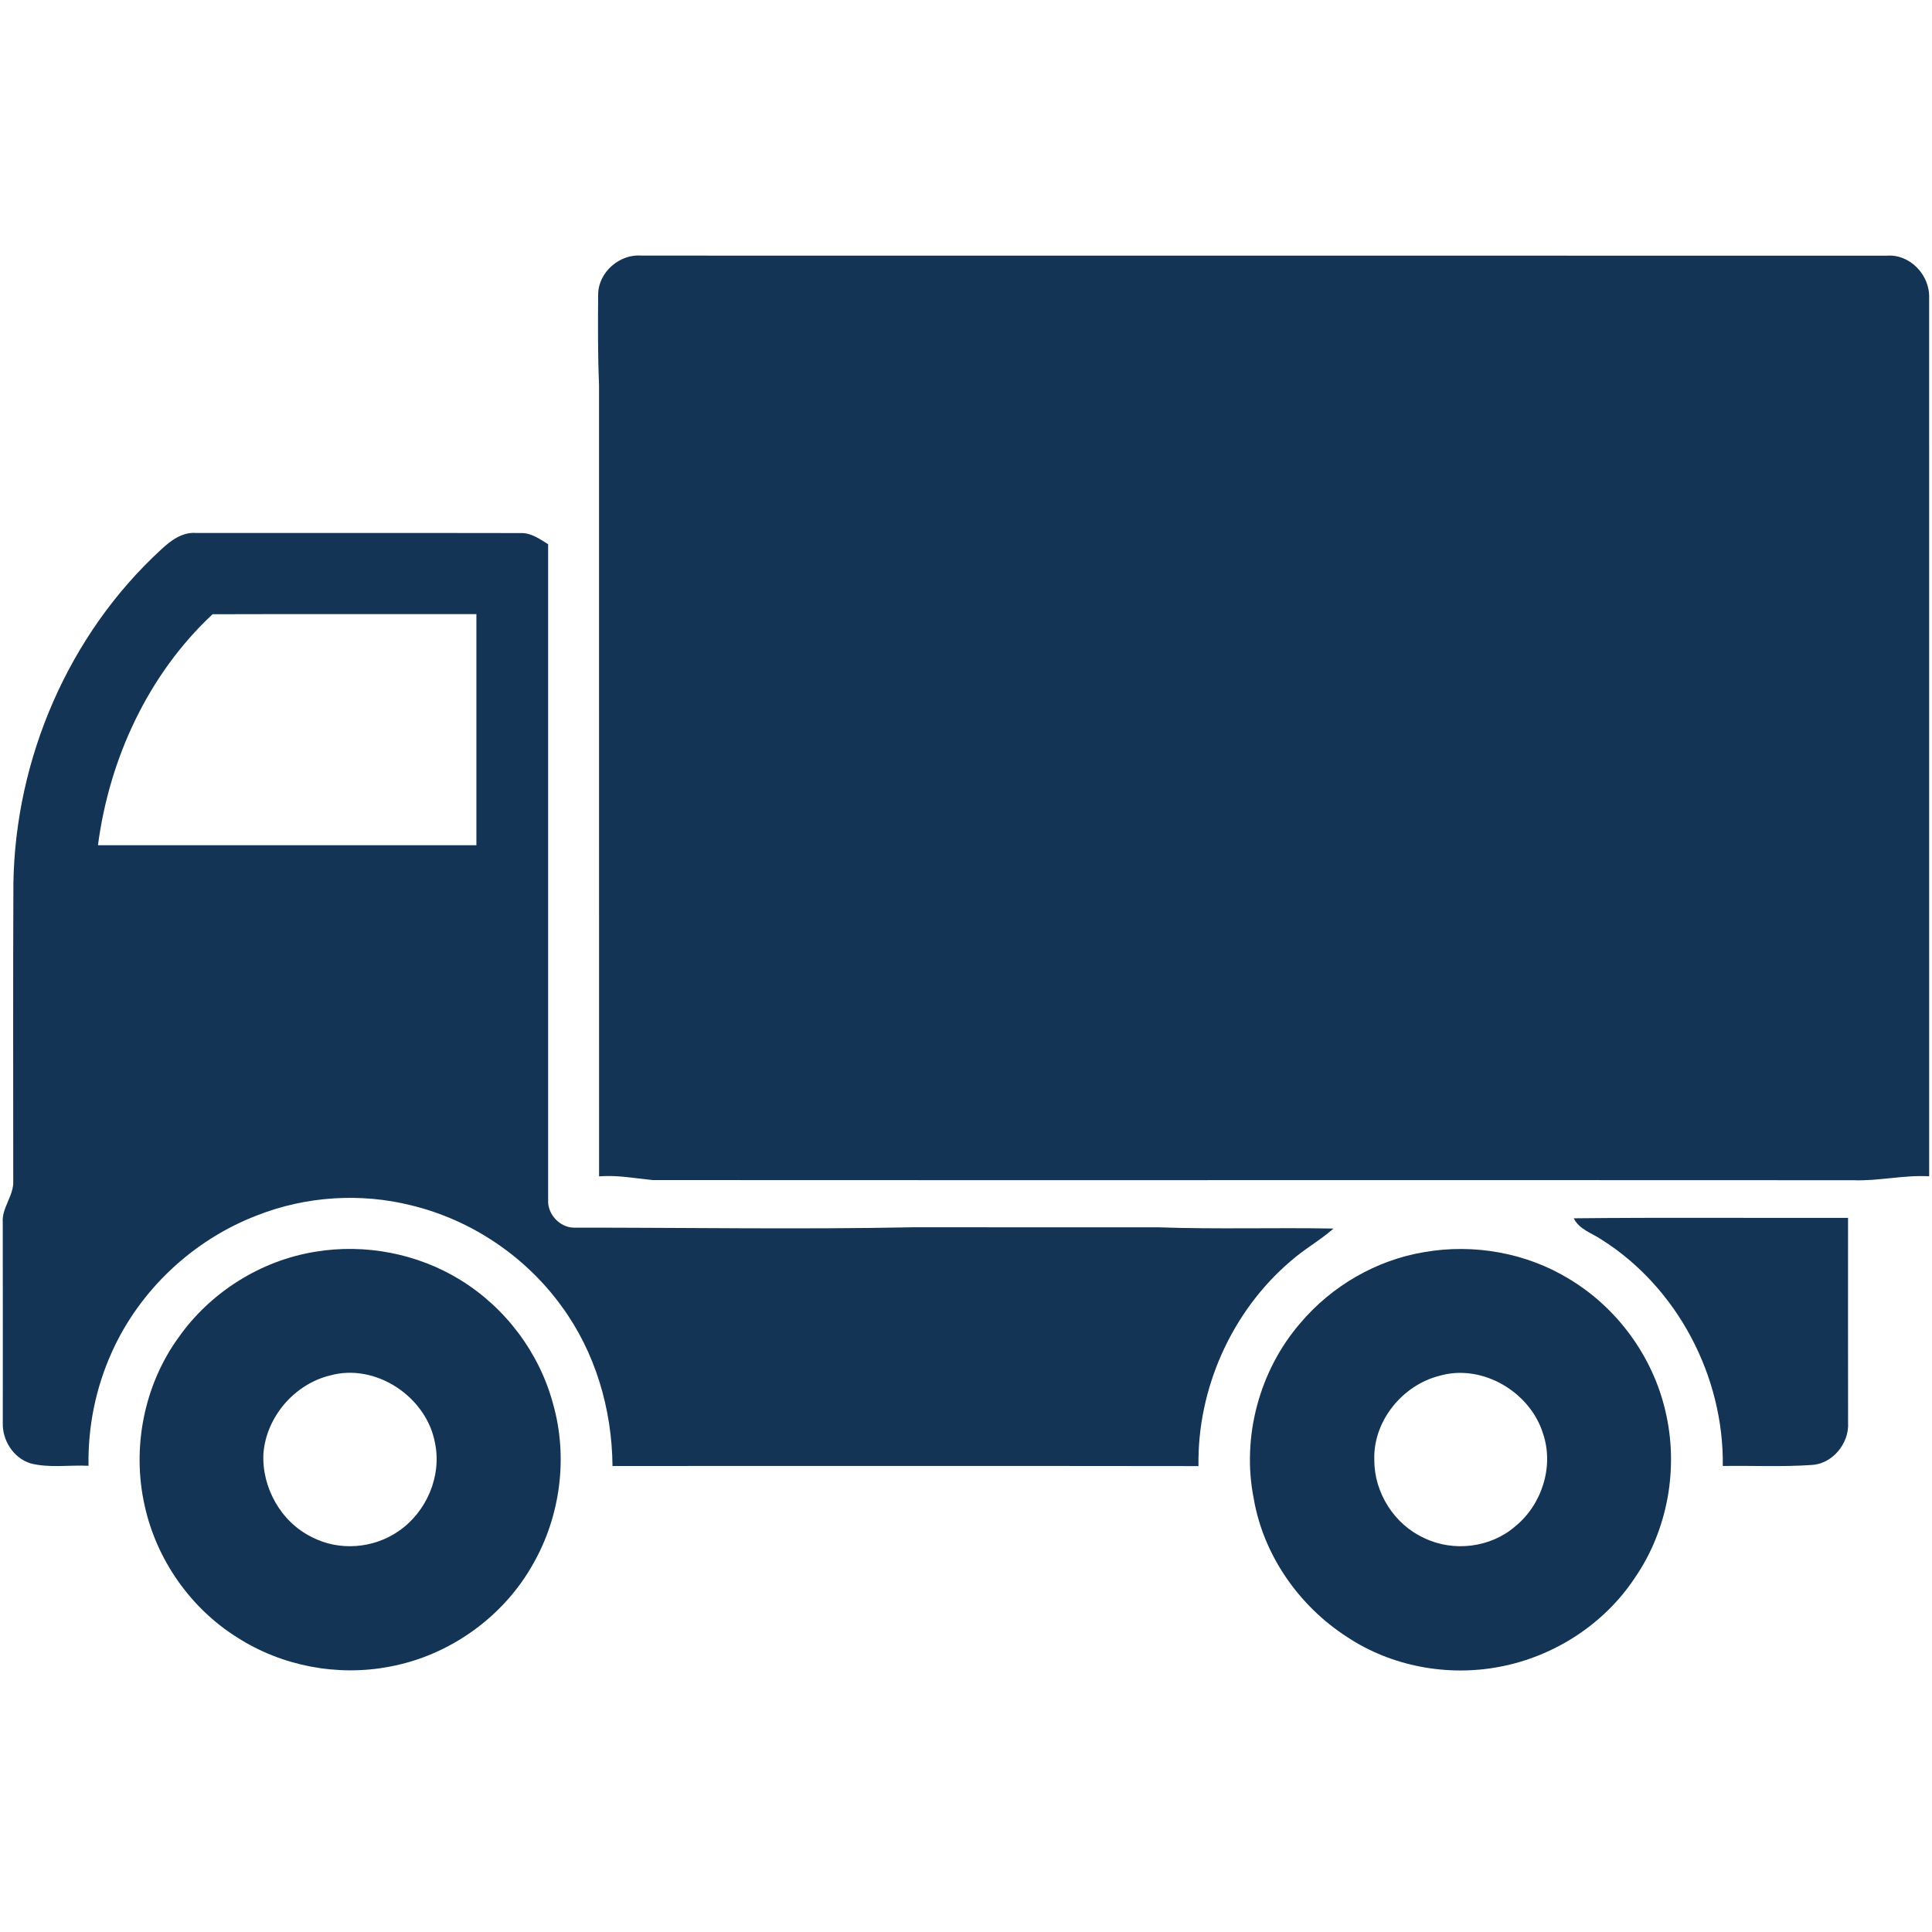 <?xml version="1.0" encoding="UTF-8" ?> <!DOCTYPE svg PUBLIC "-//W3C//DTD SVG 1.1//EN" "http://www.w3.org/Graphics/SVG/1.1/DTD/svg11.dtd"> <svg width="512pt" height="512pt" viewBox="0 0 512 512" version="1.1" xmlns="http://www.w3.org/2000/svg"> <g id="#133455ff"> <path fill="#133455" opacity="1.00" d=" M 158.52 78.00 C 158.57 72.14 164.24 67.21 170.05 67.74 C 280.02 67.77 389.99 67.73 499.96 67.76 C 506.16 67.25 511.48 72.91 511.24 78.98 C 511.26 156.56 511.25 234.14 511.25 311.73 C 504.47 311.34 497.81 313.04 491.05 312.77 C 385.02 312.71 278.99 312.79 172.97 312.73 C 168.24 312.26 163.54 311.35 158.76 311.75 C 158.74 241.84 158.76 171.92 158.75 102.00 C 158.42 94.01 158.45 86.00 158.52 78.00 Z" /> <path fill="#133455" opacity="1.00" d=" M 42.67 145.66 C 45.19 143.29 48.27 140.97 51.93 141.24 C 80.64 141.28 109.35 141.21 138.06 141.27 C 140.78 141.19 143.05 142.87 145.26 144.22 C 145.24 202.16 145.25 260.10 145.26 318.04 C 145.07 321.76 148.32 325.27 152.04 325.34 C 182.02 325.32 212.04 325.84 242.03 325.24 C 263.68 325.26 285.33 325.25 306.97 325.25 C 322.43 325.80 337.91 325.29 353.38 325.58 C 349.84 328.74 345.62 331.03 342.07 334.18 C 326.42 347.50 317.27 368.00 317.61 388.53 C 265.85 388.45 214.08 388.53 162.32 388.50 C 162.19 373.48 157.78 358.36 148.84 346.19 C 139.26 332.94 124.88 323.27 108.99 319.43 C 95.54 316.06 81.05 317.01 68.15 322.08 C 51.17 328.57 36.89 341.96 29.52 358.60 C 25.33 367.95 23.28 378.22 23.46 388.45 C 18.32 388.19 13.08 389.11 8.03 387.79 C 3.52 386.36 0.56 381.64 0.74 376.98 C 0.75 359.32 0.76 341.66 0.73 324.00 C 0.43 320.06 3.66 316.93 3.51 313.03 C 3.52 286.73 3.43 260.43 3.55 234.13 C 4.06 201.00 18.21 168.13 42.67 145.66 M 56.33 162.78 C 39.27 178.70 28.98 201.02 25.96 224.00 C 59.39 224.00 92.82 224.00 126.25 224.00 C 126.25 203.58 126.26 183.17 126.25 162.75 C 102.94 162.76 79.63 162.71 56.33 162.78 Z" /> <path fill="#133455" opacity="1.00" d=" M 417.06 322.86 C 441.28 322.61 465.52 322.81 489.75 322.75 C 489.75 340.84 489.73 358.92 489.76 377.01 C 490.10 382.50 485.61 388.02 480.00 388.24 C 472.20 388.78 464.37 388.37 456.56 388.50 C 456.87 364.78 444.55 341.20 424.42 328.50 C 421.85 326.77 418.51 325.83 417.06 322.86 Z" /> <path fill="#133455" opacity="1.00" d=" M 83.54 331.73 C 96.69 329.52 110.61 332.19 121.97 339.18 C 133.93 346.52 142.96 358.51 146.58 372.08 C 150.56 386.14 148.54 401.72 141.31 414.40 C 133.45 428.52 119.07 438.78 103.19 441.69 C 89.45 444.32 74.74 441.54 62.96 434.00 C 50.52 426.26 41.48 413.33 38.34 399.03 C 34.90 383.80 38.12 367.10 47.32 354.44 C 55.74 342.47 69.08 334.06 83.54 331.73 M 87.36 364.54 C 78.01 366.86 70.61 375.47 69.82 385.09 C 69.30 394.16 74.46 403.37 82.68 407.36 C 89.87 411.12 99.02 410.38 105.64 405.76 C 112.98 400.74 117.09 391.28 115.30 382.51 C 113.13 370.21 99.55 361.08 87.36 364.54 Z" /> <path fill="#133455" opacity="1.00" d=" M 377.57 331.80 C 390.68 329.54 404.63 332.04 415.98 339.02 C 428.58 346.63 437.94 359.42 441.30 373.75 C 444.95 388.83 442.05 405.41 433.21 418.20 C 425.11 430.43 411.86 438.98 397.49 441.70 C 383.66 444.37 368.79 441.63 357.03 433.84 C 344.25 425.62 334.80 412.13 332.24 397.08 C 329.01 380.78 333.76 363.18 344.61 350.62 C 352.95 340.77 364.80 333.88 377.57 331.80 M 381.44 364.61 C 371.60 367.10 363.80 376.71 364.21 386.99 C 364.19 395.62 369.54 404.03 377.42 407.59 C 385.15 411.36 395.04 410.16 401.55 404.50 C 408.60 398.78 411.87 388.63 408.93 379.95 C 405.52 368.86 392.76 361.30 381.44 364.61 Z" /> </g> </svg>
